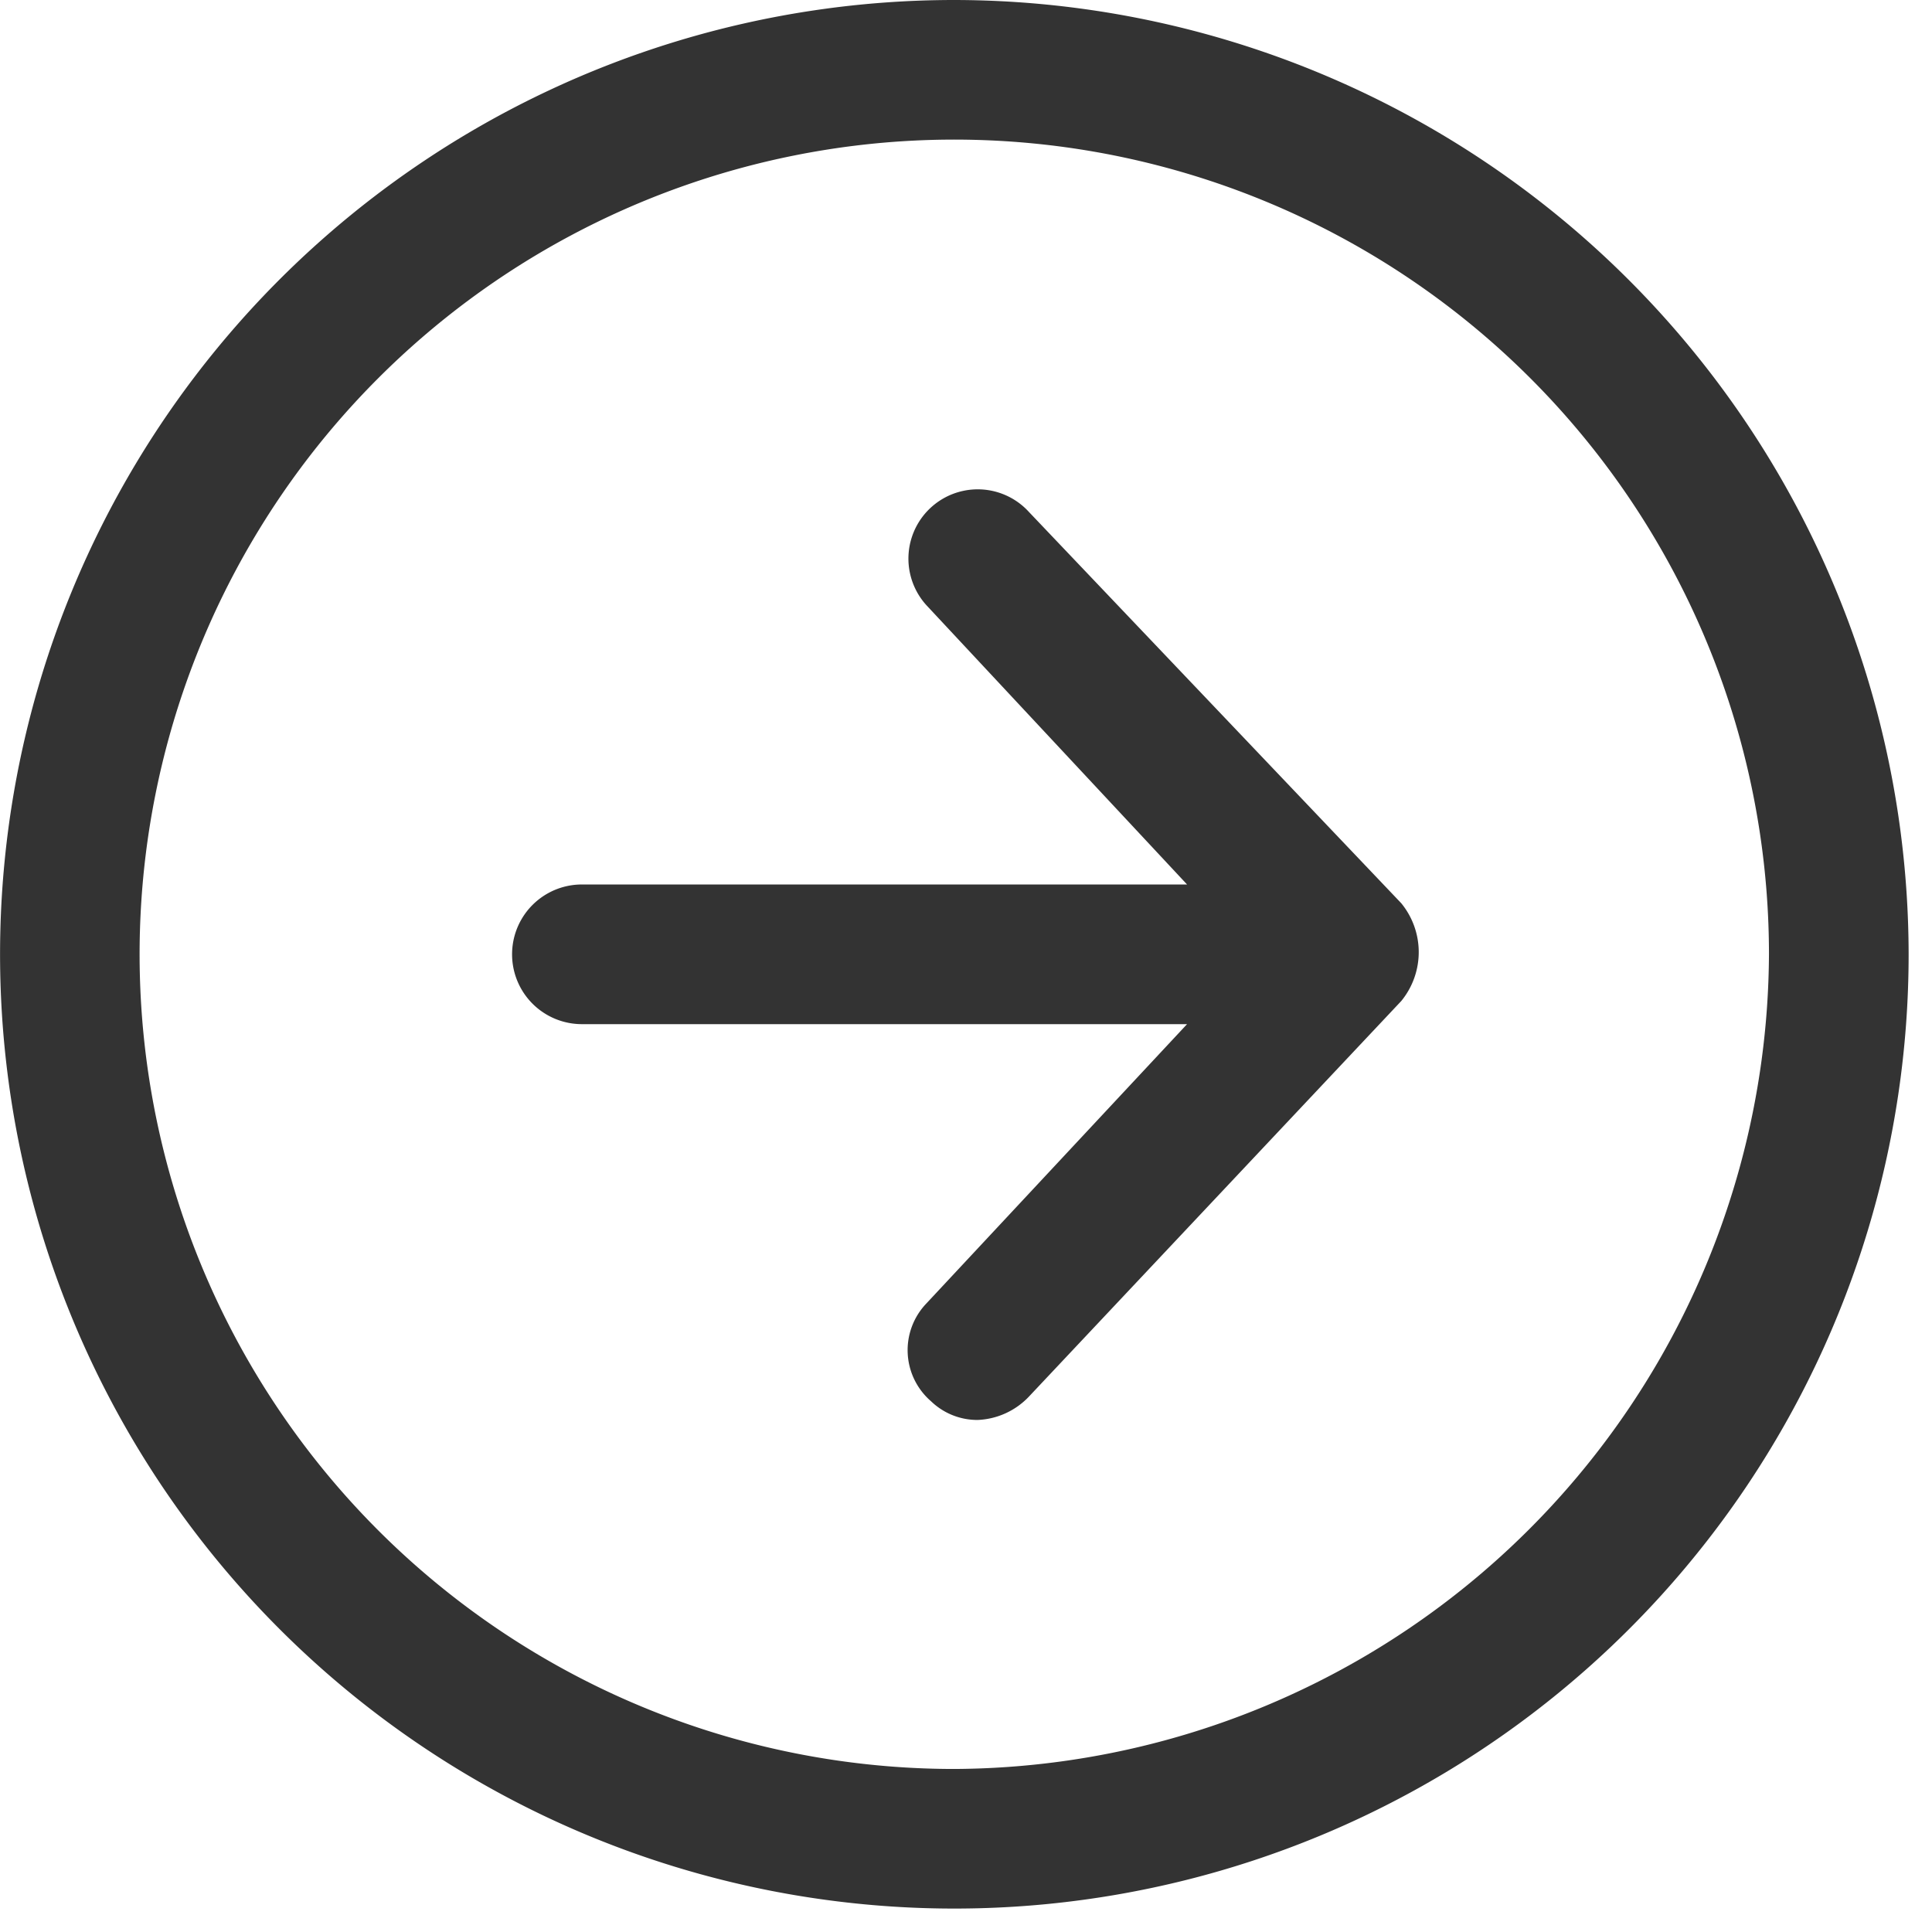 <svg xmlns="http://www.w3.org/2000/svg" width="31" height="31" viewBox="0 0 31 31">
  <defs>
    <style>
      .cls-1 {
        fill: #333;
        fill-rule: evenodd;
      }
    </style>
  </defs>
  <path id="arrow" class="cls-1" d="M15.312,0A15.312,15.312,0,1,0,30.625,15.312,15.333,15.333,0,0,0,15.312,0Zm0,28.384A13.072,13.072,0,1,1,28.384,15.312,13.134,13.134,0,0,1,15.312,28.384h0Zm1.2-20.167A1.11,1.11,0,1,0,14.864,9.71l4.183,4.482H9.337a1.12,1.12,0,0,0,0,2.241h9.71l-4.183,4.482a1.083,1.083,0,0,0,.075,1.569,1.07,1.07,0,0,0,.747.3,1.2,1.2,0,0,0,.822-0.373l5.976-6.349a1.238,1.238,0,0,0,0-1.569Z"/>
</svg>
